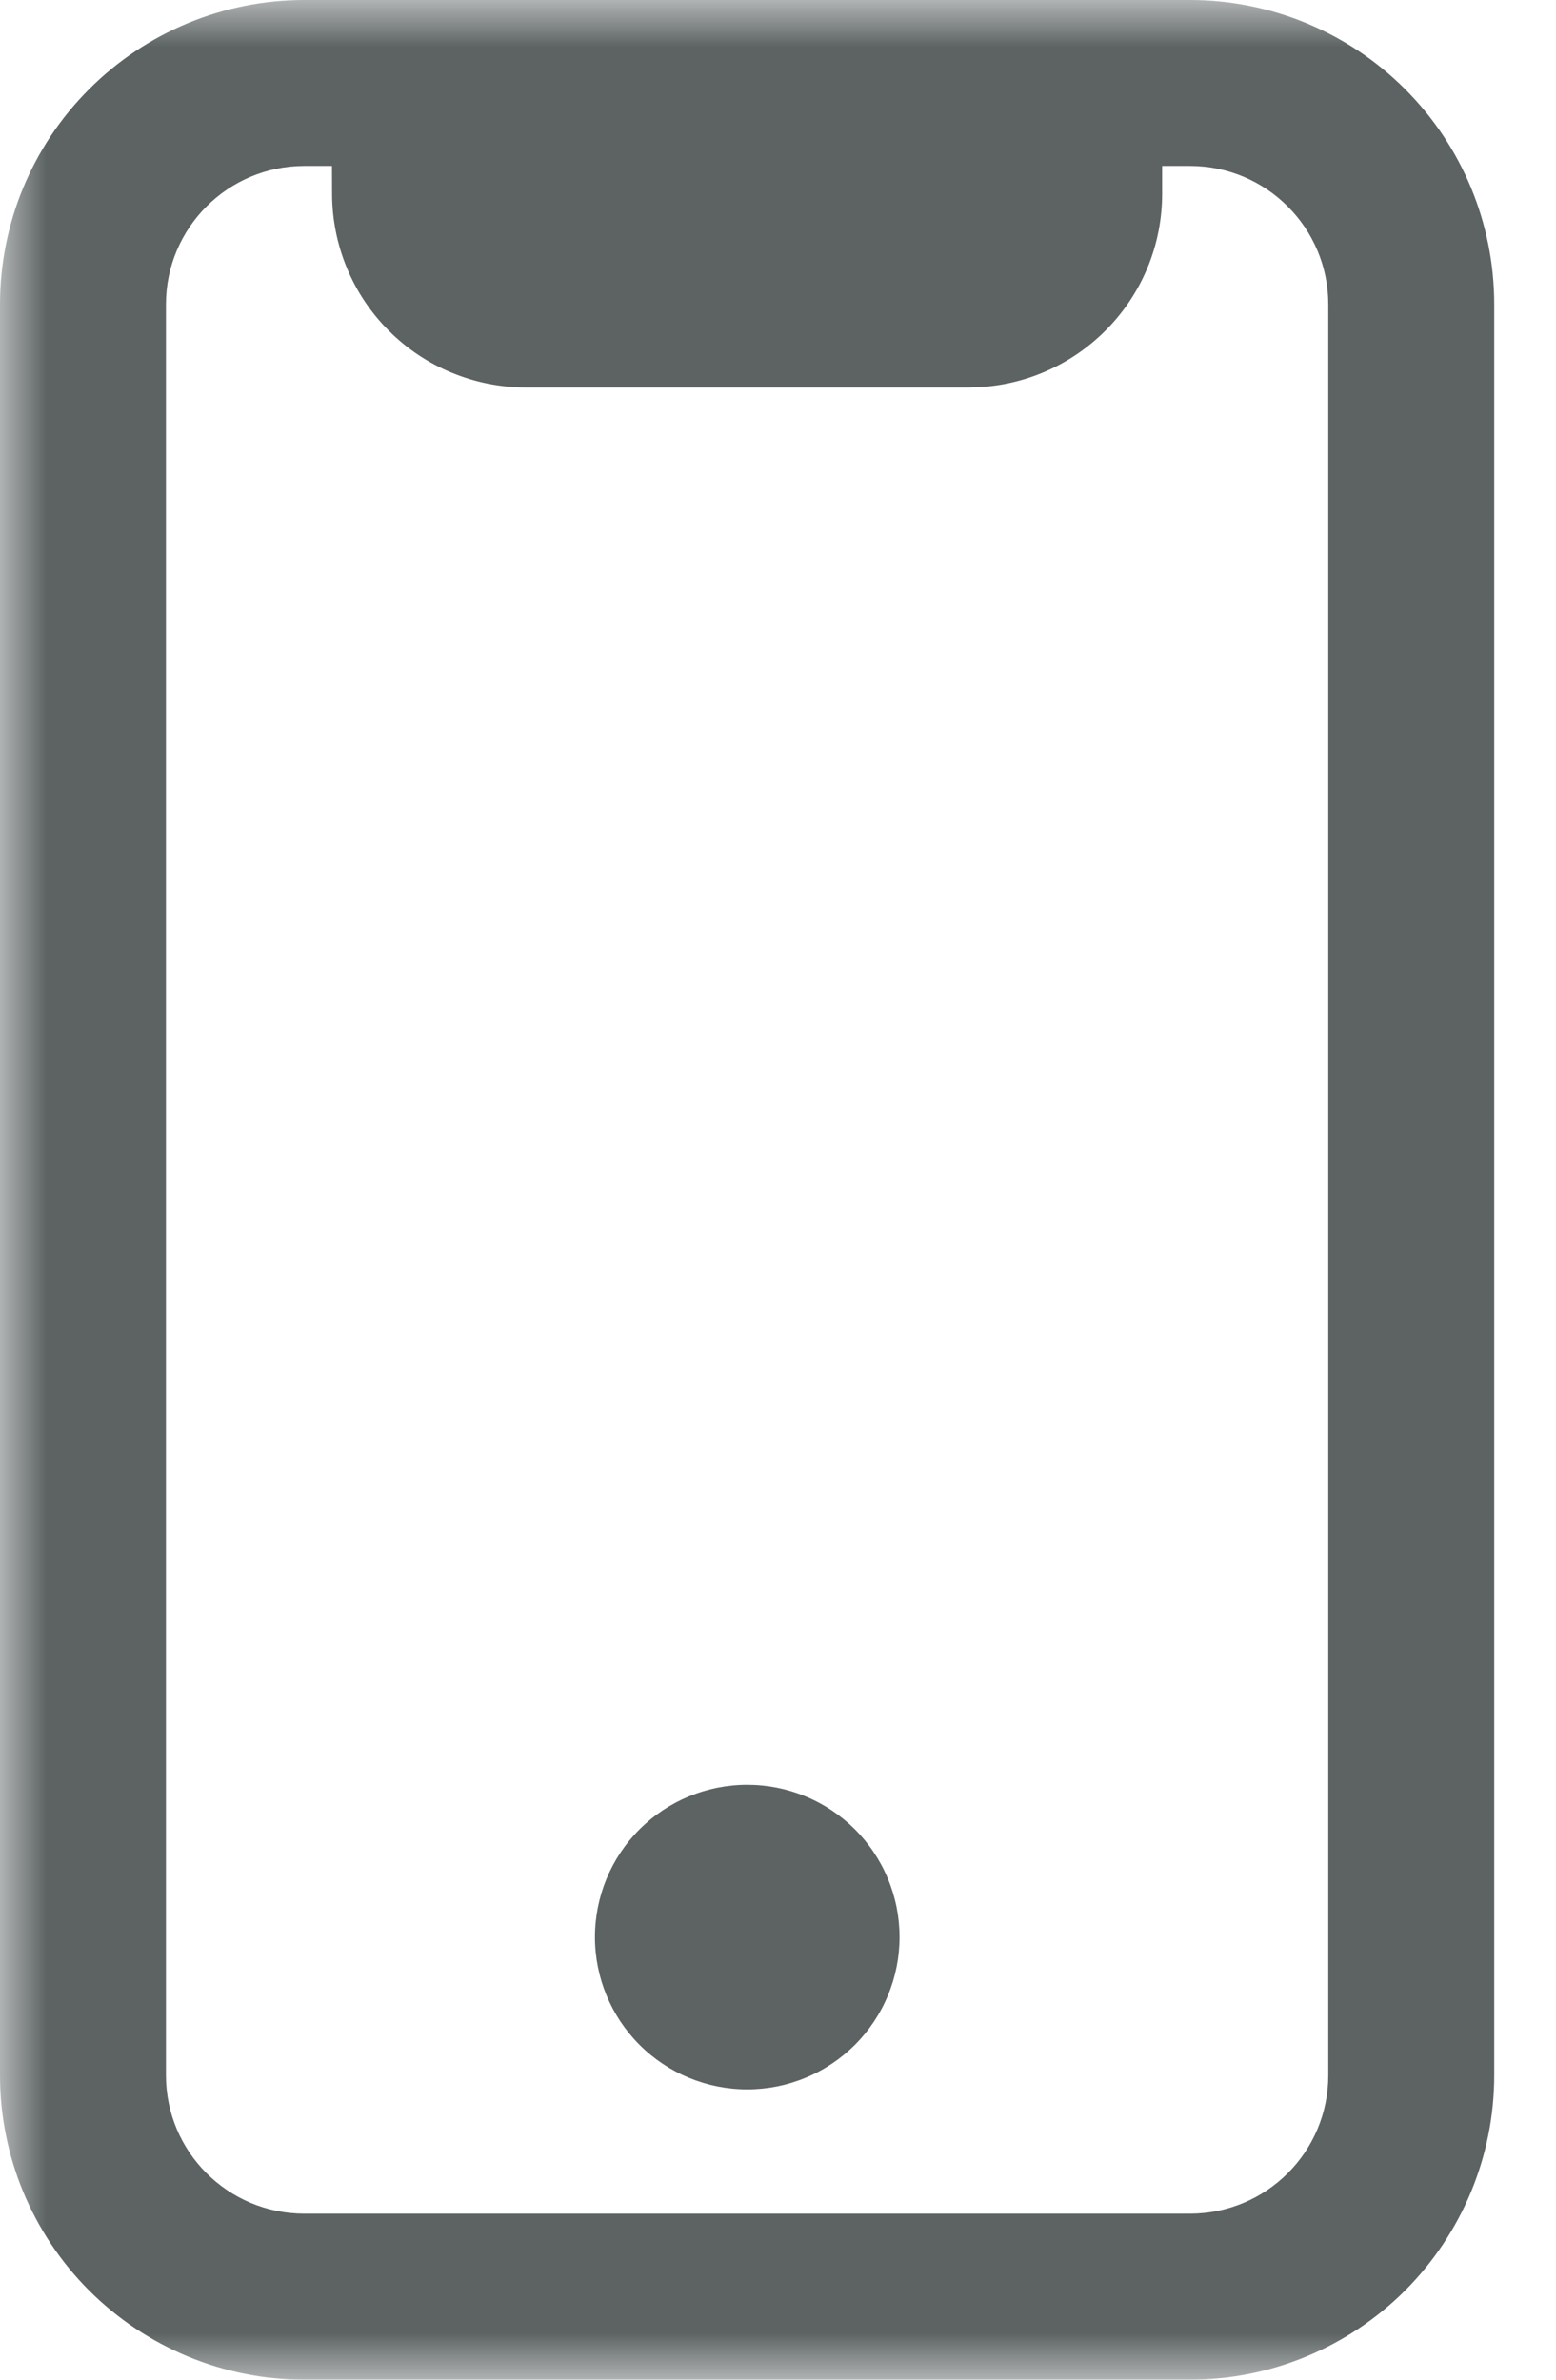 <svg width="17" height="26" viewBox="0 0 17 26" fill="none" xmlns="http://www.w3.org/2000/svg">
<g clip-path="url(#clip0_2615_4347)">
<mask id="mask0_2615_4347" style="mask-type:luminance" maskUnits="userSpaceOnUse" x="0" y="0" width="17" height="26">
<path d="M17 0H0V26H17V0Z" fill="white"/>
</mask>
<g mask="url(#mask0_2615_4347)">
<path fill-rule="evenodd" clip-rule="evenodd" d="M13 0C13.882 0 14.728 0.35 15.351 0.974C15.975 1.597 16.325 2.443 16.325 3.325V22.675C16.325 23.557 15.974 24.402 15.351 25.026C14.727 25.649 13.882 26 13 26H3.325C2.443 26 1.598 25.649 0.974 25.026C0.351 24.402 0 23.557 0 22.675V3.325C0 2.443 0.35 1.597 0.974 0.974C1.597 0.35 2.443 0 3.325 0H13ZM13 1.813H12.697V2.116C12.697 3.224 11.847 4.131 10.764 4.225L10.582 4.233H5.745C5.467 4.233 5.192 4.178 4.935 4.072C4.678 3.966 4.444 3.81 4.248 3.613C4.051 3.417 3.895 3.183 3.789 2.926C3.683 2.669 3.628 2.394 3.628 2.116L3.627 1.813H3.325C2.491 1.813 1.813 2.49 1.813 3.325V22.675C1.813 23.509 2.49 24.186 3.325 24.186H13C13.835 24.186 14.512 23.511 14.512 22.675V3.325C14.512 2.491 13.836 1.813 13 1.813Z" fill="#5D6363"/>
<path d="M8.164 22.828C8.383 22.828 8.599 22.785 8.801 22.701C9.003 22.618 9.186 22.495 9.341 22.341C9.495 22.186 9.618 22.003 9.701 21.801C9.785 21.599 9.828 21.383 9.828 21.164C9.828 20.945 9.785 20.729 9.701 20.527C9.618 20.325 9.495 20.142 9.341 19.987C9.186 19.833 9.003 19.71 8.801 19.627C8.599 19.543 8.383 19.5 8.164 19.5C7.723 19.5 7.299 19.675 6.987 19.987C6.675 20.299 6.5 20.723 6.5 21.164C6.5 21.605 6.675 22.029 6.987 22.341C7.299 22.653 7.723 22.828 8.164 22.828Z" fill="#5D6363"/>
</g>
</g>
<defs>
<clipPath id="clip0_2615_4347">
<rect width="17" height="26" fill="white"/>
</clipPath>
</defs>
</svg>
